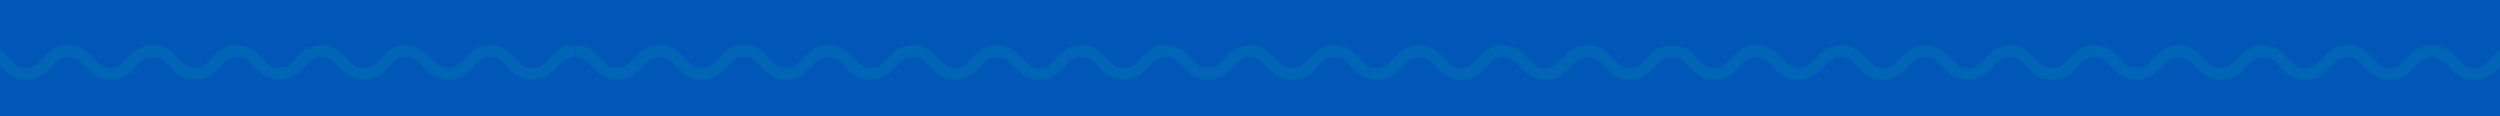 <svg width="1440" height="67" viewBox="0 0 1440 67" fill="none" xmlns="http://www.w3.org/2000/svg">
<rect width="1440" height="67" fill="#0057B8"/>
<g clip-path="url(#clip0_2_82)">
<g opacity="0.2">
<path d="M306.771 45.902C299.188 45.902 295.261 41.653 292.1 38.21C289.26 35.157 287.037 32.715 282.468 32.715C277.898 32.715 275.651 35.133 272.835 38.21C269.674 41.629 265.747 45.902 258.164 45.902C250.582 45.902 246.655 41.653 243.494 38.21C240.653 35.157 238.43 32.715 233.861 32.715C229.292 32.715 227.044 35.133 224.229 38.21C221.067 41.629 217.14 45.902 209.558 45.902C201.975 45.902 198.048 41.653 194.887 38.21C192.047 35.157 189.824 32.715 185.255 32.715C180.685 32.715 178.438 35.133 175.622 38.21C172.461 41.629 168.534 45.902 160.951 45.902C153.369 45.902 149.442 41.653 146.281 38.21C143.44 35.157 141.217 32.715 136.648 32.715C132.079 32.715 129.831 35.133 127.016 38.21C123.854 41.629 119.927 45.902 112.345 45.902C104.763 45.902 100.835 41.653 97.674 38.21C94.834 35.157 92.611 32.715 88.042 32.715C83.472 32.715 81.225 35.133 78.409 38.21C75.248 41.629 71.321 45.902 63.739 45.902C56.156 45.902 52.229 41.653 49.068 38.21C46.227 35.157 44.004 32.715 39.435 32.715C34.866 32.715 32.618 35.133 29.803 38.21C26.642 41.629 22.714 45.902 15.132 45.902C7.55 45.902 3.623 41.653 0.461 38.21C-2.379 35.157 -4.602 32.715 -9.171 32.715C-13.74 32.715 -15.988 35.133 -18.804 38.21C-21.965 41.629 -25.892 45.902 -33.474 45.902C-41.057 45.902 -44.984 41.653 -48.145 38.21C-51.183 35.157 -53.431 32.74 -58 32.74V26C-50.418 26 -46.49 30.249 -43.329 33.692C-40.489 36.745 -38.266 39.187 -33.697 39.187C-29.128 39.187 -26.88 36.769 -24.064 33.692C-20.903 30.273 -16.976 26 -9.394 26C-1.811 26 2.116 30.249 5.277 33.692C8.118 36.745 10.341 39.187 14.91 39.187C19.479 39.187 21.727 36.769 24.542 33.692C27.703 30.273 31.631 26 39.213 26C46.795 26 50.722 30.249 53.884 33.692C56.724 36.745 58.947 39.187 63.516 39.187C68.085 39.187 70.333 36.769 73.149 33.692C76.31 30.273 80.237 26 87.819 26C95.402 26 99.329 30.249 102.49 33.692C105.331 36.745 107.553 39.187 112.123 39.187C116.692 39.187 118.939 36.769 121.755 33.692C124.916 30.273 128.843 26 136.426 26C144.008 26 147.935 30.249 151.097 33.692C153.937 36.745 156.16 39.187 160.729 39.187C165.298 39.187 167.546 36.769 170.362 33.692C173.523 30.273 177.45 26 185.032 26C192.615 26 196.542 30.249 199.703 33.692C202.544 36.745 204.766 39.187 209.336 39.187C213.905 39.187 216.152 36.769 218.968 33.692C222.129 30.273 226.056 26 233.639 26C241.221 26 245.148 30.249 248.31 33.692C251.15 36.745 253.373 39.187 257.942 39.187C262.511 39.187 264.759 36.769 267.574 33.692C270.736 30.273 274.663 26 282.245 26C289.828 26 293.755 30.249 296.916 33.692C299.757 36.745 301.979 39.187 306.549 39.187C311.118 39.187 313.365 36.769 316.181 33.692C319.342 30.273 323.269 26 330.852 26V32.74C326.283 32.74 324.035 35.157 321.219 38.234C318.058 41.653 314.131 45.927 306.549 45.927L306.771 45.902Z" fill="#009CA6"/>
<path d="M695.869 45.902C688.286 45.902 684.359 41.653 681.198 38.21C678.358 35.157 676.135 32.715 671.566 32.715C666.996 32.715 664.749 35.133 661.933 38.21C658.772 41.629 654.845 45.902 647.262 45.902C639.68 45.902 635.753 41.653 632.591 38.21C629.751 35.157 627.528 32.715 622.959 32.715C618.39 32.715 616.142 35.133 613.327 38.21C610.165 41.629 606.238 45.902 598.656 45.902C591.073 45.902 587.146 41.653 583.985 38.21C581.145 35.157 578.922 32.715 574.353 32.715C569.783 32.715 567.536 35.133 564.72 38.21C561.559 41.629 557.632 45.902 550.049 45.902C542.467 45.902 538.54 41.653 535.379 38.21C532.538 35.157 530.315 32.715 525.746 32.715C521.177 32.715 518.929 35.133 516.114 38.21C512.952 41.629 509.025 45.902 501.443 45.902C493.861 45.902 489.934 41.653 486.772 38.21C483.932 35.157 481.709 32.715 477.14 32.715C472.571 32.715 470.323 35.133 467.507 38.21C464.346 41.629 460.419 45.902 452.836 45.902C445.254 45.902 441.327 41.653 438.166 38.21C435.325 35.157 433.102 32.715 428.533 32.715C423.964 32.715 421.716 35.133 418.901 38.21C415.739 41.629 411.812 45.902 404.23 45.902C396.648 45.902 392.721 41.653 389.559 38.21C386.719 35.157 384.496 32.715 379.927 32.715C375.358 32.715 373.11 35.133 370.294 38.21C367.133 41.629 363.206 45.902 355.624 45.902C348.041 45.902 344.114 41.653 340.953 38.21C338.112 35.157 335.89 32.715 331.32 32.715V26C338.903 26 342.83 30.249 345.991 33.692C348.831 36.745 351.054 39.187 355.624 39.187C360.193 39.187 362.44 36.769 365.256 33.692C368.417 30.273 372.344 26 379.927 26C387.509 26 391.436 30.249 394.598 33.692C397.438 36.745 399.661 39.187 404.23 39.187C408.799 39.187 411.047 36.769 413.862 33.692C417.024 30.273 420.951 26 428.533 26C436.116 26 440.043 30.249 443.204 33.692C446.044 36.745 448.267 39.187 452.836 39.187C457.406 39.187 459.653 36.769 462.469 33.692C465.63 30.273 469.557 26 477.14 26C484.722 26 488.649 30.249 491.811 33.692C494.651 36.745 496.874 39.187 501.443 39.187C506.012 39.187 508.26 36.769 511.075 33.692C514.237 30.273 518.164 26 525.746 26C533.329 26 537.256 30.249 540.417 33.692C543.257 36.745 545.48 39.187 550.049 39.187C554.619 39.187 556.866 36.769 559.682 33.692C562.843 30.273 566.77 26 574.353 26C581.935 26 585.862 30.249 589.024 33.692C591.864 36.745 594.087 39.187 598.656 39.187C603.225 39.187 605.473 36.769 608.288 33.692C611.45 30.273 615.377 26 622.959 26C630.542 26 634.469 30.249 637.63 33.692C640.47 36.745 642.693 39.187 647.262 39.187C651.832 39.187 654.079 36.769 656.895 33.692C660.056 30.273 663.983 26 671.566 26C679.148 26 683.075 30.249 686.236 33.692C689.077 36.745 691.3 39.187 695.869 39.187C700.438 39.187 702.686 36.769 705.501 33.692C708.663 30.273 712.59 26 720.172 26V32.74C715.603 32.74 713.355 35.157 710.54 38.234C707.378 41.653 703.451 45.927 695.869 45.927V45.902Z" fill="#009CA6"/>
<path d="M1084.6 46C1077.01 46 1073.09 41.751 1069.93 38.308C1067.09 35.255 1064.86 32.813 1060.29 32.813C1055.72 32.813 1053.48 35.231 1050.66 38.308C1047.5 41.727 1043.57 46 1035.99 46C1028.41 46 1024.48 41.751 1021.32 38.308C1018.48 35.255 1016.26 32.813 1011.69 32.813C1007.12 32.813 1004.87 35.231 1002.06 38.308C998.894 41.727 994.967 46 987.384 46C979.802 46 975.875 41.751 972.714 38.308C969.873 35.255 967.65 32.813 963.081 32.813C958.512 32.813 956.264 35.231 953.449 38.308C950.287 41.727 946.36 46 938.778 46C931.196 46 927.269 41.751 924.107 38.308C921.267 35.255 919.044 32.813 914.475 32.813C909.906 32.813 907.658 35.231 904.842 38.308C901.681 41.727 897.754 46 890.172 46C882.589 46 878.662 41.751 875.501 38.308C872.66 35.255 870.437 32.813 865.868 32.813C861.299 32.813 859.052 35.231 856.236 38.308C853.075 41.727 849.147 46 841.565 46C833.983 46 830.056 41.751 826.894 38.308C824.054 35.255 821.831 32.813 817.262 32.813C812.693 32.813 810.445 35.231 807.629 38.308C804.468 41.727 800.541 46 792.959 46C785.376 46 781.449 41.751 778.288 38.308C775.447 35.255 773.225 32.813 768.655 32.813C764.086 32.813 761.839 35.231 759.023 38.308C755.862 41.727 751.934 46 744.352 46C736.77 46 732.843 41.751 729.681 38.308C726.841 35.255 724.618 32.813 720.049 32.813V26.073C727.631 26.073 731.558 30.322 734.72 33.766C737.56 36.818 739.783 39.26 744.352 39.26C748.921 39.26 751.169 36.843 753.984 33.766C757.146 30.347 761.073 26.073 768.655 26.073C776.238 26.073 780.165 30.322 783.326 33.766C786.167 36.818 788.389 39.26 792.959 39.26C797.528 39.26 799.775 36.843 802.591 33.766C805.752 30.347 809.679 26.073 817.262 26.073C824.844 26.073 828.771 30.322 831.933 33.766C834.773 36.818 836.996 39.26 841.565 39.26C846.134 39.26 848.382 36.843 851.197 33.766C854.359 30.347 858.286 26.073 865.868 26.073C873.451 26.073 877.378 30.322 880.539 33.766C883.379 36.818 885.602 39.26 890.172 39.26C894.741 39.26 896.988 36.843 899.804 33.766C902.965 30.347 906.892 26.073 914.475 26.073C922.057 26.073 925.984 30.322 929.146 33.766C931.986 36.818 934.209 39.26 938.778 39.26C943.347 39.26 945.595 36.843 948.41 33.766C951.572 30.347 955.499 26.073 963.081 26.073C970.664 26.073 974.591 30.322 977.752 33.766C980.592 36.818 982.815 39.26 987.384 39.26C991.954 39.26 994.201 36.843 997.017 33.766C1000.18 30.347 1004.11 26.073 1011.69 26.073C1019.27 26.073 1023.2 30.322 1026.36 33.766C1029.2 36.818 1031.42 39.26 1035.99 39.26C1040.56 39.26 1042.81 36.843 1045.62 33.766C1048.78 30.347 1052.71 26.073 1060.29 26.073C1067.88 26.073 1071.8 30.322 1074.97 33.766C1077.81 36.818 1080.03 39.26 1084.6 39.26C1089.17 39.26 1091.41 36.843 1094.23 33.766C1097.39 30.347 1101.32 26.073 1108.9 26.073V32.813C1104.33 32.813 1102.08 35.231 1099.27 38.308C1096.11 41.727 1092.18 46 1084.6 46Z" fill="#009CA6"/>
<path d="M1473.67 46C1466.09 46 1462.16 41.751 1459 38.308C1456.16 35.255 1453.94 32.813 1449.37 32.813C1444.8 32.813 1442.55 35.231 1439.74 38.308C1436.57 41.727 1432.65 46 1425.06 46C1417.48 46 1413.56 41.751 1410.39 38.308C1407.55 35.255 1405.33 32.813 1400.76 32.813C1396.19 32.813 1393.95 35.231 1391.13 38.308C1387.97 41.727 1384.04 46 1376.46 46C1368.88 46 1364.95 41.751 1361.79 38.308C1358.95 35.255 1356.72 32.813 1352.16 32.813C1347.59 32.813 1345.34 35.231 1342.52 38.308C1339.36 41.727 1335.43 46 1327.85 46C1320.27 46 1316.34 41.751 1313.18 38.308C1310.34 35.255 1308.12 32.813 1303.55 32.813C1298.98 32.813 1296.73 35.231 1293.92 38.308C1290.76 41.727 1286.83 46 1279.25 46C1271.66 46 1267.74 41.751 1264.57 38.308C1261.73 35.255 1259.51 32.813 1254.94 32.813C1250.37 32.813 1248.13 35.231 1245.31 38.308C1242.15 41.727 1238.22 46 1230.64 46C1223.06 46 1219.13 41.751 1215.97 38.308C1213.13 35.255 1210.91 32.813 1206.34 32.813C1201.77 32.813 1199.52 35.231 1196.7 38.308C1193.54 41.727 1189.62 46 1182.03 46C1174.45 46 1170.52 41.751 1167.36 38.308C1164.52 35.255 1162.3 32.813 1157.73 32.813C1153.16 32.813 1150.91 35.231 1148.1 38.308C1144.94 41.727 1141.01 46 1133.43 46C1125.84 46 1121.92 41.751 1118.76 38.308C1115.92 35.255 1113.69 32.813 1109.12 32.813V26.073C1116.71 26.073 1120.63 30.322 1123.79 33.766C1126.63 36.818 1128.86 39.26 1133.43 39.26C1138 39.26 1140.24 36.843 1143.06 33.766C1146.22 30.347 1150.15 26.073 1157.73 26.073C1165.31 26.073 1169.24 30.322 1172.4 33.766C1175.24 36.818 1177.46 39.26 1182.03 39.26C1186.6 39.26 1188.85 36.843 1191.67 33.766C1194.83 30.347 1198.75 26.073 1206.34 26.073C1213.92 26.073 1217.85 30.322 1221.01 33.766C1223.85 36.818 1226.07 39.26 1230.64 39.26C1235.21 39.26 1237.46 36.843 1240.27 33.766C1243.43 30.347 1247.36 26.073 1254.94 26.073C1262.52 26.073 1266.45 30.322 1269.61 33.766C1272.45 36.818 1274.68 39.26 1279.25 39.26C1283.81 39.26 1286.06 36.843 1288.88 33.766C1292.04 30.347 1295.97 26.073 1303.55 26.073C1311.13 26.073 1315.06 30.322 1318.22 33.766C1321.06 36.818 1323.28 39.26 1327.85 39.26C1332.42 39.26 1334.67 36.843 1337.48 33.766C1340.65 30.347 1344.57 26.073 1352.16 26.073C1359.74 26.073 1363.66 30.322 1366.83 33.766C1369.67 36.818 1371.89 39.26 1376.46 39.26C1381.03 39.26 1383.28 36.843 1386.09 33.766C1389.25 30.347 1393.18 26.073 1400.76 26.073C1408.34 26.073 1412.27 30.322 1415.43 33.766C1418.27 36.818 1420.5 39.26 1425.06 39.26C1429.63 39.26 1431.88 36.843 1434.7 33.766C1437.86 30.347 1441.79 26.073 1449.37 26.073C1456.95 26.073 1460.88 30.322 1464.04 33.766C1466.88 36.818 1469.1 39.26 1473.67 39.26C1478.24 39.26 1480.49 36.843 1483.3 33.766C1486.47 30.347 1490.39 26.073 1497.97 26.073V32.813C1493.41 32.813 1491.16 35.231 1488.34 38.308C1485.18 41.727 1481.25 46 1473.67 46Z" fill="#009CA6"/>
</g>
</g>
<defs>
<clipPath id="clip0_2_82">
<rect width="1556" height="20" fill="white" transform="translate(-58 26)"/>
</clipPath>
</defs>
</svg>
